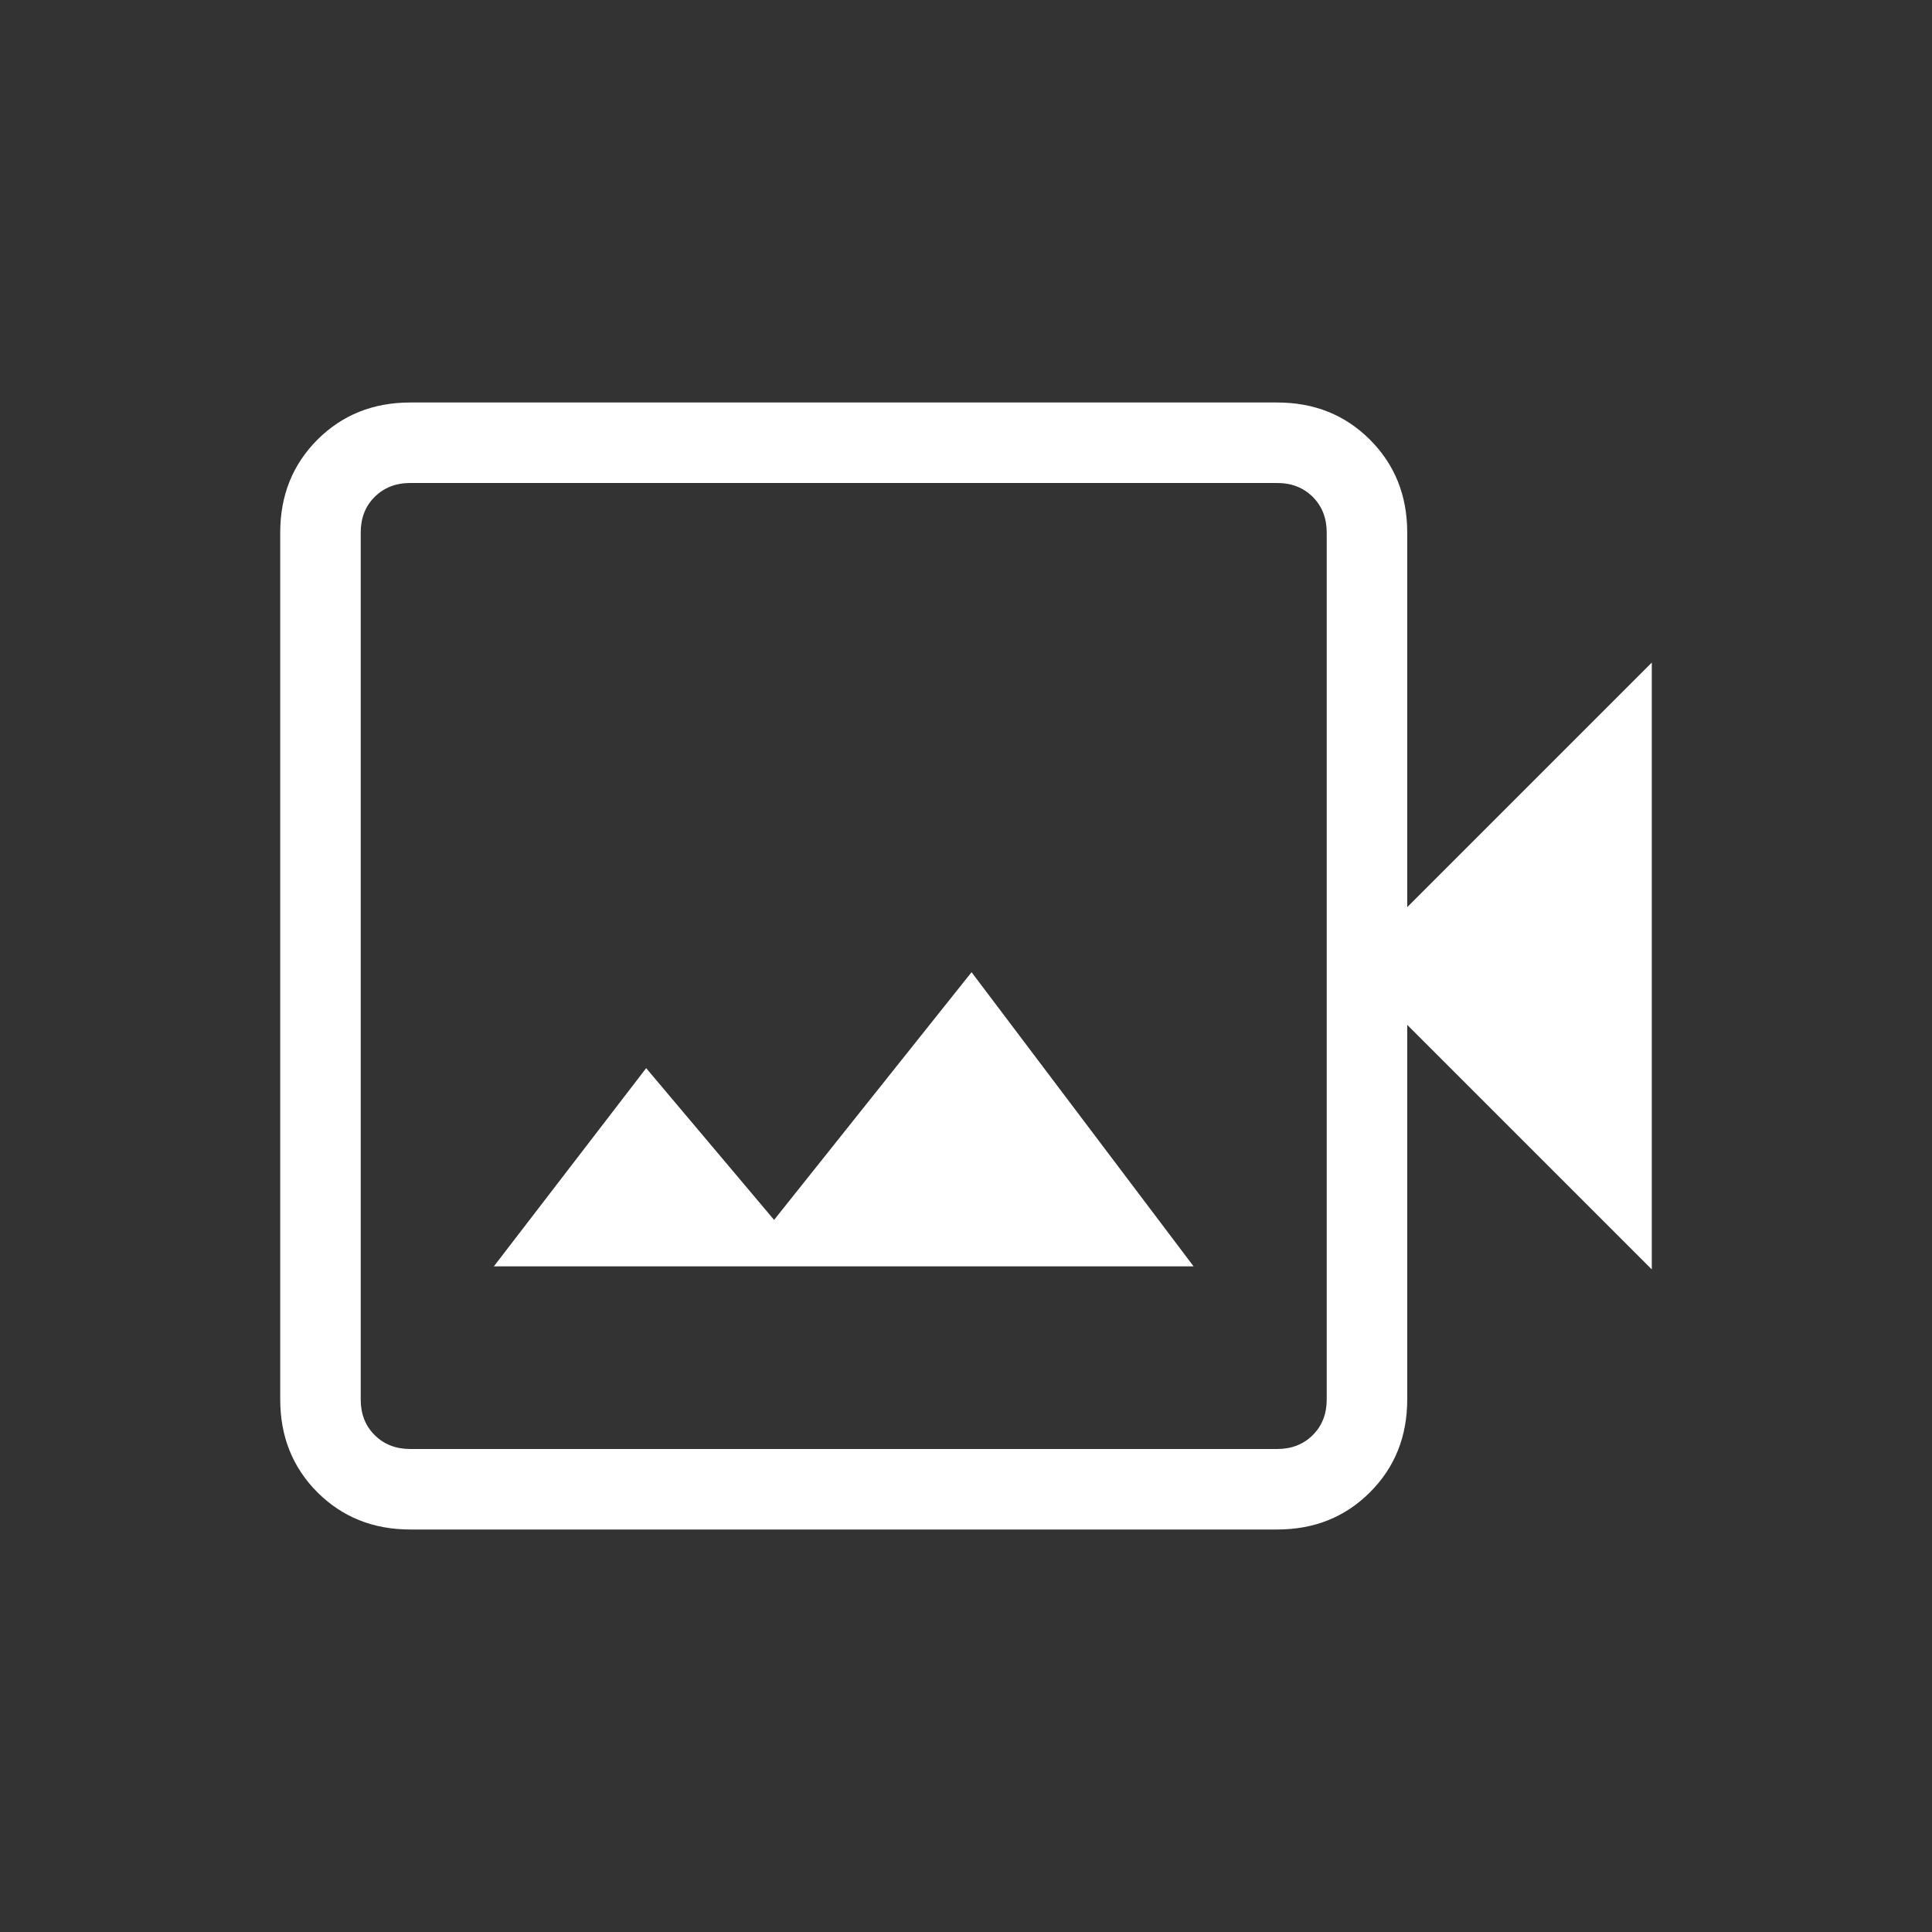 <?xml version="1.0" encoding="UTF-8" standalone="no"?>
<!DOCTYPE svg PUBLIC "-//W3C//DTD SVG 1.1//EN" "http://www.w3.org/Graphics/SVG/1.1/DTD/svg11.dtd">
<svg width="100%" height="100%" viewBox="0 0 24 24" version="1.1" xmlns="http://www.w3.org/2000/svg" xmlns:xlink="http://www.w3.org/1999/xlink" xml:space="preserve" xmlns:serif="http://www.serif.com/" style="fill-rule:evenodd;clip-rule:evenodd;stroke-linejoin:round;stroke-miterlimit:2;">
    <rect x="0" y="0" width="24" height="24" fill="#333333" stroke="none"/>
    <path d="M6.135,15.731L14.827,15.731L12.069,12.077L9.616,15.154L8.027,13.269L6.135,15.731ZM5.096,19C4.636,19 4.252,18.846 3.943,18.538C3.635,18.229 3.481,17.845 3.481,17.385L3.481,6.616C3.481,6.155 3.635,5.771 3.943,5.462C4.252,5.154 4.636,5 5.096,5L15.866,5C16.326,5 16.71,5.154 17.018,5.462C17.327,5.771 17.481,6.155 17.481,6.616L17.481,11.269L20.519,8.231L20.519,15.769L17.481,12.731L17.481,17.385C17.481,17.845 17.327,18.229 17.018,18.538C16.71,18.846 16.326,19 15.866,19L5.096,19ZM5.096,18L15.866,18C16.045,18 16.192,17.942 16.308,17.827C16.423,17.712 16.481,17.564 16.481,17.385L16.481,6.616C16.481,6.436 16.423,6.288 16.308,6.173C16.192,6.058 16.045,6 15.866,6L5.096,6C4.917,6 4.769,6.058 4.654,6.173C4.538,6.288 4.481,6.436 4.481,6.616L4.481,17.385C4.481,17.564 4.538,17.712 4.654,17.827C4.769,17.942 4.917,18 5.096,18ZM4.481,18L4.481,6L4.481,18Z" style="fill:white;fill-rule:nonzero;"/>
</svg>
